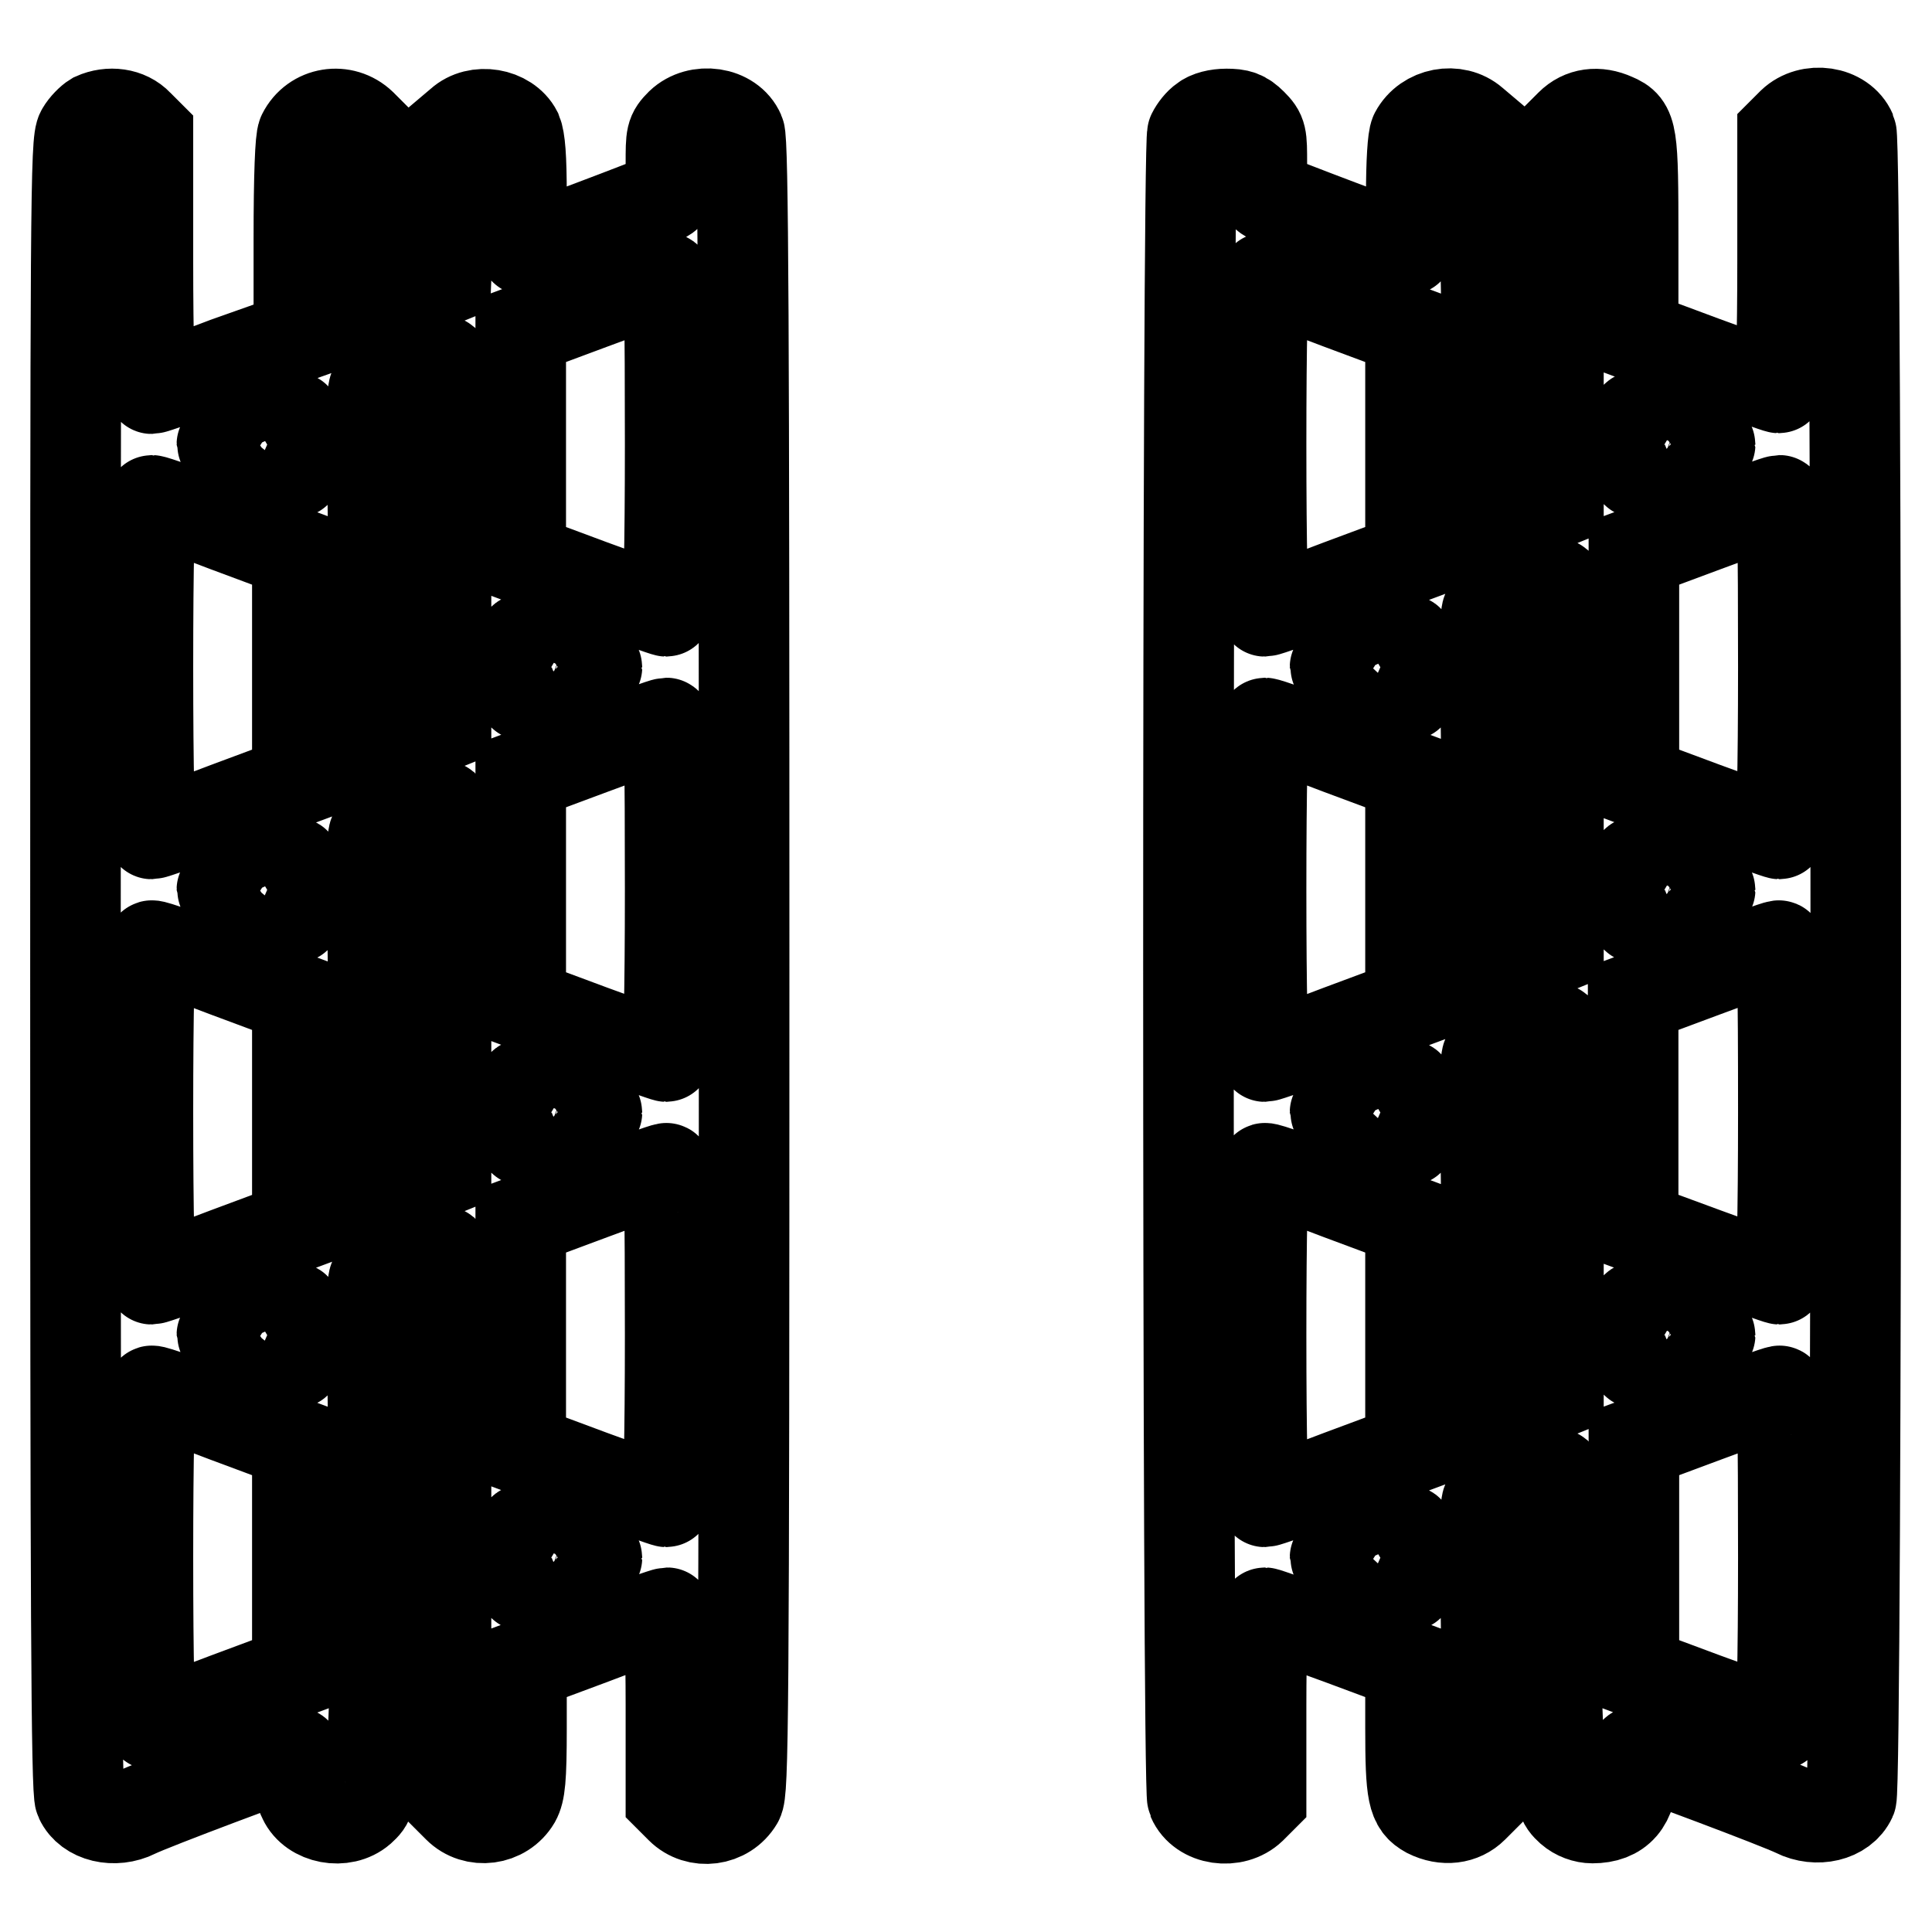 <?xml version="1.0" encoding="utf-8"?>
<!-- Svg Vector Icons : http://www.onlinewebfonts.com/icon -->
<!DOCTYPE svg PUBLIC "-//W3C//DTD SVG 1.1//EN" "http://www.w3.org/Graphics/SVG/1.1/DTD/svg11.dtd">
<svg version="1.1" xmlns="http://www.w3.org/2000/svg" xmlns:xlink="http://www.w3.org/1999/xlink" x="0px" y="0px" viewBox="0 0 256 256" enable-background="new 0 0 256 256" xml:space="preserve">
<g><g><g><path stroke-width="12" fill-opacity="0" stroke="#000000"  d="M12.5,15.6c-0.5,0.3-1.3,1.1-1.7,1.8C10,18.6,10,26.7,10,128c0,83.7,0.1,109.5,0.6,110.4c1.1,2.4,4.6,3.2,7.4,1.8c1.7-0.9,20.6-8,21.2-8c0.2,0,0.4,1.2,0.4,2.5s0.2,3,0.6,3.7c1.2,2.6,5.3,3.4,7.6,1.4c1.2-1.1,1.3-1.3,1.5-6.4l0.2-5.2l3.7-1.5c2.1-0.8,4.3-1.6,5-1.8l1.2-0.3v6.8v6.8l1.3,1.3c2.2,2.2,6,1.7,7.6-1c0.6-1.1,0.8-2.7,0.8-9.5v-8.3l9.4-3.5c5.2-2,9.7-3.5,9.9-3.5c0.3,0,0.5,4.8,0.5,12.3v12.3l1.3,1.3c2.2,2.2,6,1.7,7.6-1c0.7-1.2,0.8-9.4,0.8-110.6c0-83.7-0.1-109.5-0.6-110.4c-1.2-2.8-5.5-3.4-7.8-1.2c-1.3,1.3-1.3,1.6-1.3,5.3c0,3.3-0.1,4-0.8,4.4c-1.2,0.6-18.1,7-18.6,7c-0.2,0-0.4-3.2-0.4-7.1c0-5.3-0.2-7.5-0.6-8.5c-1.3-2.5-5.3-3.2-7.5-1.2l-1.3,1.1l-0.2,9.9L59.1,37l-3.7,1.5c-2.1,0.8-4.3,1.6-5,1.8l-1.2,0.3V29.2V17.8l-1.3-1.3c-2.4-2.3-6.3-1.7-7.8,1.3c-0.3,0.6-0.5,5.3-0.5,13.9v12.9L30,48c-5.2,2-9.7,3.5-9.9,3.5c-0.3,0-0.5-6.5-0.5-16.9V17.8l-1.3-1.3C16.9,15,14.5,14.7,12.5,15.6z M88.8,58.9c0,13.7-0.2,22.1-0.5,22.1c-0.2,0-4.7-1.6-9.9-3.5L69,74V58.9V43.8l9.4-3.5c5.1-1.9,9.6-3.5,9.9-3.5C88.7,36.8,88.8,41.5,88.8,58.9z M59.3,58.9V70l-1.2-0.3c-0.6-0.2-2.9-1-5-1.8l-3.7-1.5l-0.1-7.3c0-4.1,0-7.5,0.3-7.7c0.5-0.5,8.3-3.5,9.2-3.6C59.2,47.8,59.3,50.4,59.3,58.9z M39.5,58.9c0,2-0.1,3.7-0.3,3.7c-0.6,0-9.8-3.5-9.8-3.7c0-0.3,8.7-3.6,9.6-3.6C39.4,55.2,39.5,56.2,39.5,58.9z M30,69.8l9.4,3.5v15.1v15.1L30,107c-5.2,2-9.7,3.5-9.9,3.5c-0.3,0-0.5-8.4-0.5-22.1c0-13.7,0.2-22.1,0.5-22.1C20.4,66.3,24.8,67.8,30,69.8z M55.4,79.3l3.7,1.5v7.6V96l-3.7,1.5c-2.1,0.8-4.3,1.6-5,1.8l-1.2,0.3V88.4V77.2l1.2,0.3C51,77.7,53.3,78.5,55.4,79.3z M74.4,86.4c2.6,1,4.7,1.8,4.7,2c0,0.2-9.2,3.7-9.8,3.7c-0.2,0-0.4-1.7-0.4-3.7c0-2,0.1-3.7,0.4-3.7C69.5,84.7,71.8,85.5,74.4,86.4z M88.8,117.9c0,13.7-0.2,22.1-0.5,22.1c-0.2,0-4.7-1.6-9.9-3.5l-9.4-3.5v-15.1v-15.1l9.4-3.5c5.1-1.9,9.6-3.5,9.9-3.5C88.7,95.8,88.8,100.5,88.8,117.9z M59.3,117.9V129l-1.2-0.3c-0.6-0.2-2.9-1-5-1.8l-3.7-1.5l-0.1-7.3c0-4.1,0-7.5,0.3-7.7c0.5-0.5,8.3-3.5,9.2-3.6C59.2,106.8,59.3,109.3,59.3,117.9z M39.5,117.9c0,2-0.1,3.7-0.3,3.7c-0.6,0-9.8-3.5-9.8-3.7c0-0.3,8.7-3.6,9.6-3.6C39.4,114.2,39.5,115.2,39.5,117.9z M30,128.8l9.4,3.5v15.1v15.1l-9.4,3.5c-5.2,2-9.7,3.5-9.9,3.5c-0.3,0-0.5-8.4-0.5-22.1s0.2-22.1,0.5-22.1C20.4,125.2,24.8,126.8,30,128.8z M55.4,138.3l3.7,1.5v7.6v7.6l-3.7,1.5c-2.1,0.8-4.3,1.6-5,1.8l-1.2,0.3v-11.2v-11.2l1.2,0.3C51,136.7,53.3,137.5,55.4,138.3z M74.4,145.4c2.6,1,4.7,1.8,4.7,2c0,0.2-9.2,3.7-9.8,3.7c-0.2,0-0.4-1.7-0.4-3.7c0-2,0.1-3.7,0.4-3.7C69.5,143.7,71.8,144.5,74.4,145.4z M88.8,176.9c0,13.7-0.2,22.1-0.5,22.1c-0.2,0-4.7-1.6-9.9-3.5l-9.4-3.5v-15.1v-15.1l9.4-3.5c5.1-1.9,9.6-3.5,9.9-3.5C88.7,154.7,88.8,159.4,88.8,176.9z M59.3,176.9V188l-1.2-0.3c-0.6-0.2-2.9-1-5-1.8l-3.7-1.5l-0.1-7.3c0-4.1,0-7.5,0.3-7.7c0.5-0.5,8.3-3.5,9.2-3.6C59.2,165.8,59.3,168.3,59.3,176.9z M39.5,176.9c0,2-0.1,3.7-0.3,3.7c-0.6,0-9.8-3.5-9.8-3.7c0-0.3,8.7-3.6,9.6-3.6C39.4,173.2,39.5,174.2,39.5,176.9z M30,187.8l9.4,3.5v15.1v15.1l-9.4,3.5c-5.2,2-9.7,3.5-9.9,3.5c-0.3,0-0.5-8.4-0.5-22.1c0-13.7,0.2-22.1,0.5-22.1C20.4,184.2,24.8,185.8,30,187.8z M55.4,197.3l3.7,1.5v7.6v7.6l-3.7,1.5c-2.1,0.8-4.3,1.6-5,1.8l-1.2,0.3v-11.2v-11.2l1.2,0.3C51,195.7,53.3,196.5,55.4,197.3z M74.4,204.4c2.6,1,4.7,1.8,4.7,2c0,0.2-9.2,3.7-9.8,3.7c-0.2,0-0.4-1.7-0.4-3.7c0-2,0.1-3.7,0.4-3.7C69.5,202.7,71.8,203.5,74.4,204.4z"/><path stroke-width="12" fill-opacity="0" stroke="#000000"  d="M159.5,15.9c-0.6,0.4-1.2,1.2-1.5,1.8c-0.7,1.5-0.7,219,0,220.7c1.2,2.8,5.5,3.4,7.8,1.2l1.3-1.3V226c0-7.5,0.2-12.3,0.5-12.3c0.2,0,4.7,1.6,9.9,3.5l9.4,3.5v8.2c0,8.9,0.3,10.2,2.3,11.3c2.2,1.1,4.5,0.8,6-0.7l1.3-1.3v-6.8v-6.8l1.2,0.3c0.6,0.2,2.9,1,5,1.8l3.7,1.5l0.2,5.2c0.2,5,0.3,5.3,1.5,6.4c0.8,0.7,1.9,1.1,2.9,1.1c3.5,0,5.3-2,5.3-6.2c0-1.4,0.2-2.6,0.4-2.6c0.6,0,19.5,7.1,21.2,8c2.8,1.4,6.3,0.6,7.4-1.8c0.8-1.8,0.8-219,0-220.8c-1.2-2.8-5.5-3.4-7.8-1.2l-1.3,1.3v16.9c0,10.4-0.2,16.9-0.5,16.9c-0.2,0-4.7-1.6-9.9-3.5l-9.4-3.5V31.6c0-14-0.1-14.9-2.5-15.9c-2.2-1-4.3-0.7-5.8,0.8l-1.3,1.3v11.4v11.4l-1.2-0.3c-0.6-0.2-2.9-1-5-1.8l-3.7-1.5l-0.2-9.8l-0.2-9.9l-1.3-1.1c-2.3-2-6.2-1.3-7.7,1.5c-0.3,0.6-0.5,3.8-0.5,8.2c0,4-0.2,7.2-0.4,7.2c-0.5,0-17.4-6.4-18.6-7c-0.7-0.4-0.8-1.1-0.8-4.4c0-3.7,0-4-1.3-5.3c-1.1-1.1-1.8-1.3-3.4-1.3C161.3,15.1,160.1,15.4,159.5,15.9z M177.5,40.3l9.4,3.5v15.1V74l-9.4,3.5c-5.2,2-9.7,3.5-9.9,3.5c-0.3,0-0.5-8.4-0.5-22.1c0-13.7,0.2-22.1,0.5-22.1C167.9,36.8,172.3,38.3,177.5,40.3z M202.8,49.8l3.7,1.5v7.6v7.6l-3.7,1.5c-2.1,0.8-4.3,1.6-5,1.8l-1.2,0.3V58.9V47.7l1.2,0.3C198.5,48.2,200.8,49,202.8,49.8z M221.9,56.9c2.6,1,4.7,1.8,4.7,2c0,0.2-9.2,3.7-9.8,3.7c-0.2,0-0.4-1.7-0.4-3.7c0-2,0.1-3.7,0.4-3.7C217,55.2,219.3,56,221.9,56.9z M236.3,88.4c0,13.7-0.2,22.1-0.5,22.1c-0.2,0-4.7-1.6-9.9-3.5l-9.4-3.5V88.4V73.3l9.4-3.5c5.1-1.9,9.6-3.5,9.9-3.5C236.2,66.3,236.3,71,236.3,88.4z M206.8,88.4v11.1l-1.2-0.3c-0.6-0.2-2.9-1-5-1.8l-3.7-1.5l-0.1-7.3c0-4.1,0-7.5,0.3-7.7c0.5-0.5,8.3-3.5,9.2-3.6C206.7,77.3,206.8,79.9,206.8,88.4z M187,88.4c0,2-0.1,3.7-0.3,3.7c-0.6,0-9.8-3.5-9.8-3.7c0-0.3,8.7-3.6,9.6-3.6C186.8,84.7,187,85.7,187,88.4z M177.5,99.3l9.4,3.5v15.1v15.1l-9.4,3.5c-5.2,2-9.7,3.5-9.9,3.5c-0.3,0-0.5-8.4-0.5-22.1s0.2-22.1,0.5-22.1C167.9,95.8,172.3,97.3,177.5,99.3z M202.8,108.8l3.7,1.5v7.6v7.6l-3.7,1.5c-2.1,0.8-4.3,1.6-5,1.8l-1.2,0.3v-11.2v-11.2l1.2,0.3C198.5,107.2,200.8,108,202.8,108.8z M221.9,115.9c2.6,1,4.7,1.8,4.7,2c0,0.2-9.2,3.7-9.8,3.7c-0.2,0-0.4-1.7-0.4-3.7s0.1-3.7,0.4-3.7C217,114.2,219.3,115,221.9,115.9z M236.3,147.4c0,13.7-0.2,22.1-0.5,22.1c-0.2,0-4.7-1.6-9.9-3.5l-9.5-3.5v-15.1v-15.1l9.4-3.5c5.1-1.9,9.6-3.5,9.9-3.5C236.2,125.2,236.3,129.9,236.3,147.4z M206.8,147.4v11.1l-1.2-0.3c-0.6-0.2-2.9-1-5-1.8l-3.7-1.5l-0.1-7.3c0-4.1,0-7.5,0.3-7.7c0.5-0.5,8.3-3.5,9.2-3.6C206.7,136.3,206.8,138.8,206.8,147.4z M187,147.4c0,2-0.1,3.7-0.3,3.7c-0.6,0-9.8-3.5-9.8-3.7c0-0.3,8.7-3.6,9.6-3.6C186.8,143.7,187,144.7,187,147.4z M177.5,158.3l9.4,3.5v15.1v15.1l-9.4,3.5c-5.2,2-9.7,3.5-9.9,3.5c-0.3,0-0.5-8.4-0.5-22.1c0-13.7,0.2-22.1,0.5-22.1C167.9,154.7,172.3,156.3,177.5,158.3z M202.8,167.8l3.7,1.5v7.6v7.6l-3.7,1.5c-2.1,0.8-4.3,1.6-5,1.8l-1.2,0.3v-11.2v-11.2l1.2,0.3C198.5,166.2,200.8,167,202.8,167.8z M221.9,174.9c2.6,1,4.7,1.8,4.7,2c0,0.2-9.2,3.7-9.8,3.7c-0.2,0-0.4-1.7-0.4-3.7s0.1-3.7,0.4-3.7C217,173.2,219.3,174,221.9,174.9z M236.3,206.4c0,13.7-0.2,22.1-0.5,22.1c-0.2,0-4.7-1.6-9.9-3.5l-9.4-3.5v-15.1v-15.1l9.4-3.5c5.1-1.9,9.6-3.5,9.9-3.5C236.2,184.2,236.3,188.9,236.3,206.4z M206.8,206.4v11.1l-1.2-0.3c-0.6-0.2-2.9-1-5-1.8l-3.7-1.5l-0.1-7.3c0-4.1,0-7.5,0.3-7.7c0.5-0.5,8.3-3.5,9.2-3.6C206.7,195.3,206.8,197.8,206.8,206.4z M187,206.4c0,2-0.1,3.7-0.3,3.7c-0.6,0-9.8-3.5-9.8-3.7c0-0.3,8.7-3.6,9.6-3.6C186.8,202.7,187,203.7,187,206.4z"/></g></g></g>
</svg>